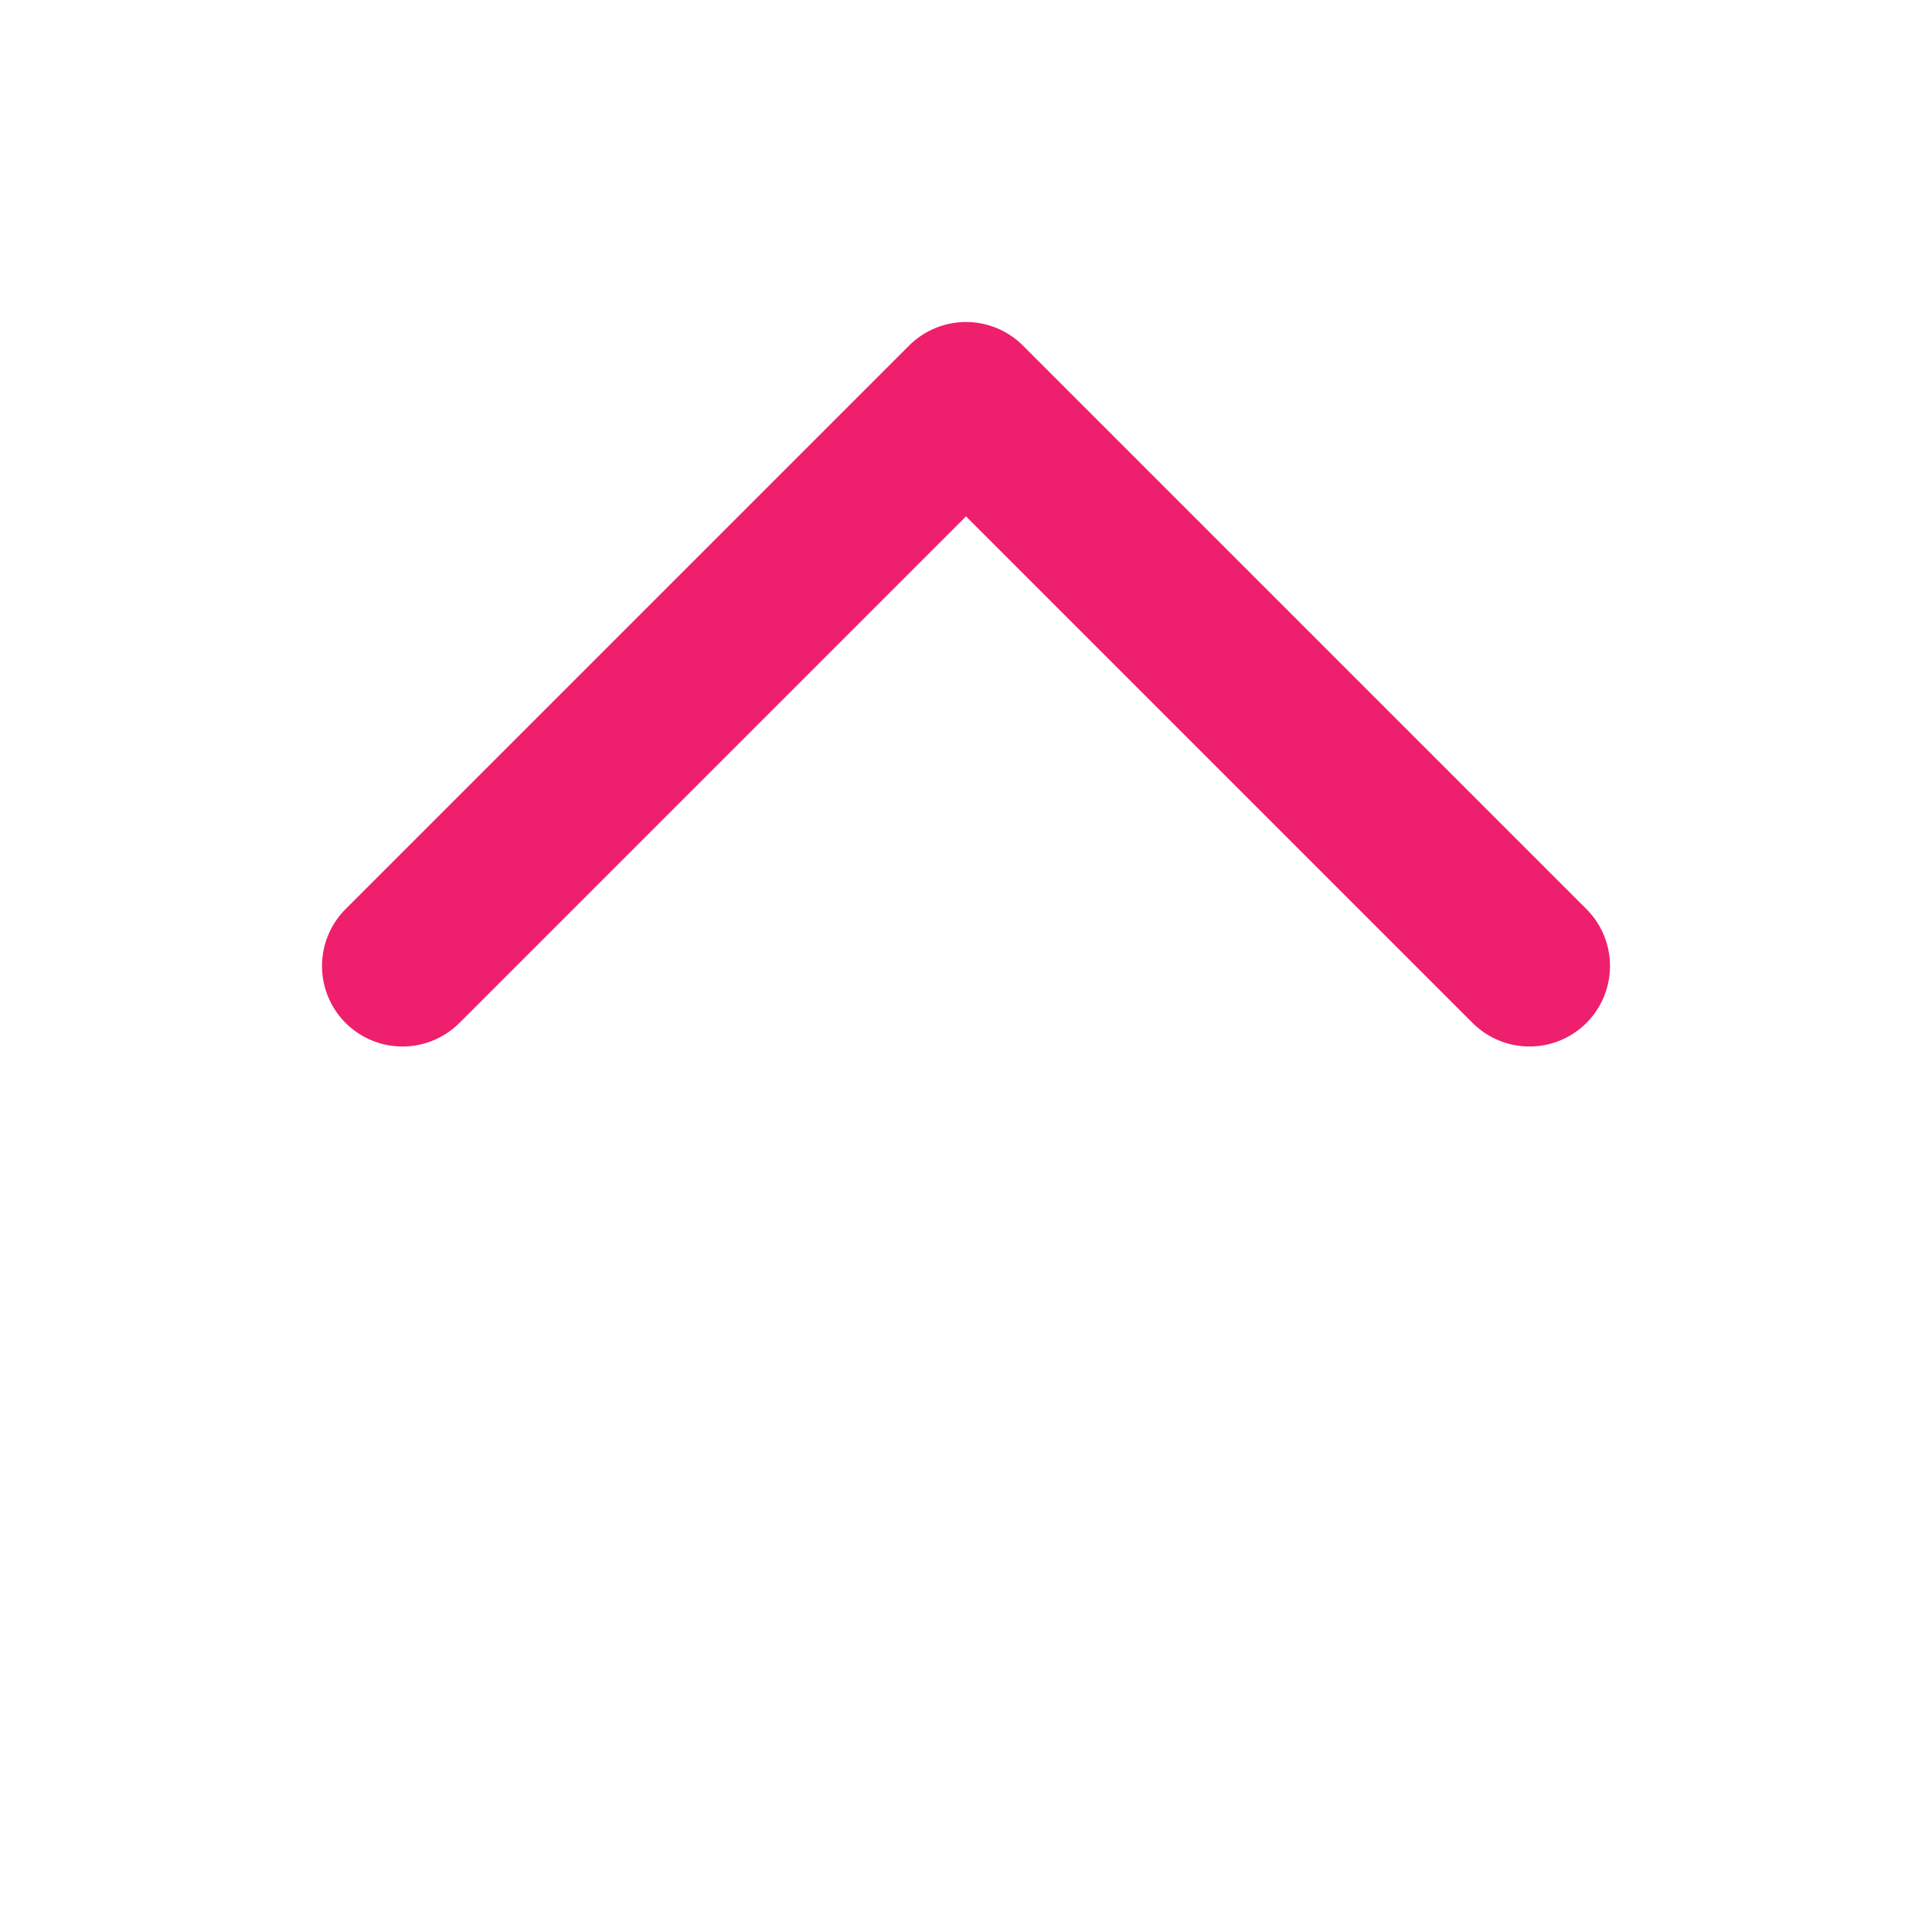 <svg width="24" height="24" viewBox="0 0 24 24" fill="none" xmlns="http://www.w3.org/2000/svg">
<path d="M5 12L12 5L19 12" stroke="#EE1F6D" stroke-width="2" stroke-linecap="round" stroke-linejoin="round"/>
</svg>
